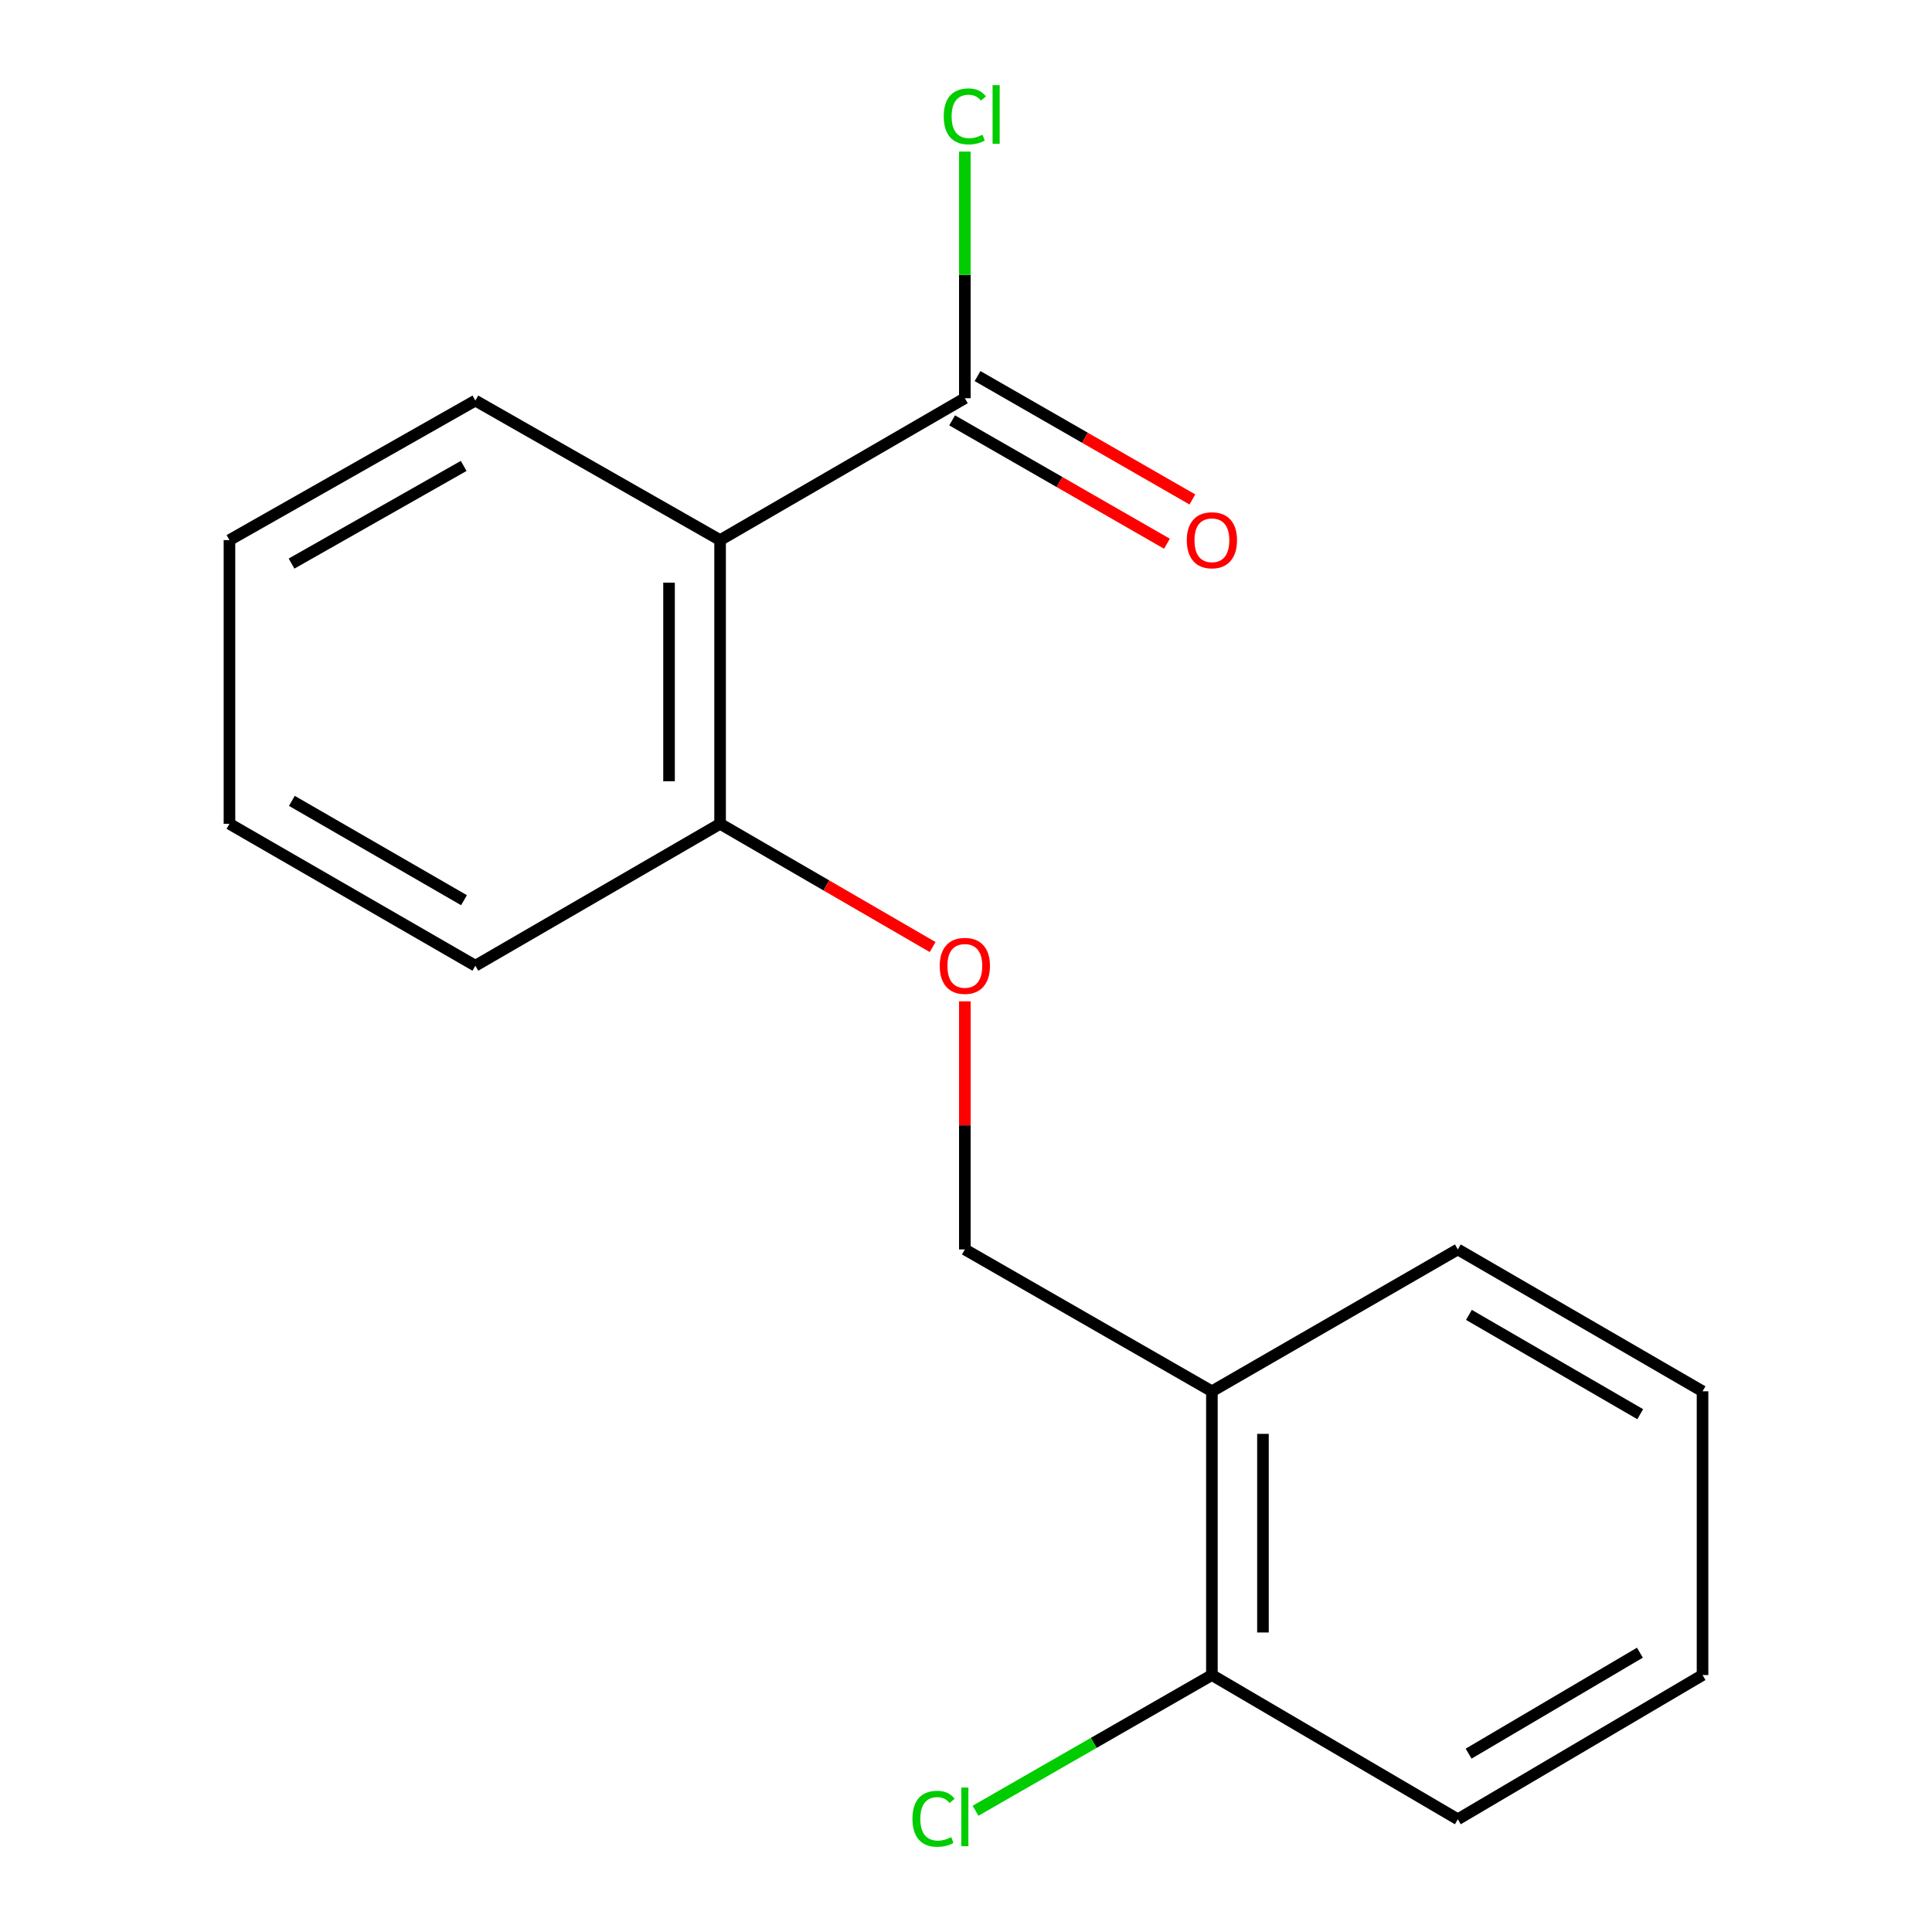 <?xml version='1.0' encoding='iso-8859-1'?>
<svg version='1.1' baseProfile='full'
              xmlns='http://www.w3.org/2000/svg'
                      xmlns:rdkit='http://www.rdkit.org/xml'
                      xmlns:xlink='http://www.w3.org/1999/xlink'
                  xml:space='preserve'
width='1000px' height='1000px' viewBox='0 0 1000 1000'>
<!-- END OF HEADER -->
<rect style='opacity:1.0;fill:#FFFFFF;stroke:none' width='1000' height='1000' x='0' y='0'> </rect>
<path class='bond-0' d='M 372.722,279.553 L 499.398,206.12' style='fill:none;fill-rule:evenodd;stroke:#000000;stroke-width:6px;stroke-linecap:butt;stroke-linejoin:miter;stroke-opacity:1' />
<path class='bond-1' d='M 372.722,279.553 L 372.722,426.404' style='fill:none;fill-rule:evenodd;stroke:#000000;stroke-width:6px;stroke-linecap:butt;stroke-linejoin:miter;stroke-opacity:1' />
<path class='bond-1' d='M 346.292,301.58 L 346.292,404.376' style='fill:none;fill-rule:evenodd;stroke:#000000;stroke-width:6px;stroke-linecap:butt;stroke-linejoin:miter;stroke-opacity:1' />
<path class='bond-9' d='M 372.722,279.553 L 246.047,207.339' style='fill:none;fill-rule:evenodd;stroke:#000000;stroke-width:6px;stroke-linecap:butt;stroke-linejoin:miter;stroke-opacity:1' />
<path class='bond-5' d='M 492.817,217.58 L 548.414,249.505' style='fill:none;fill-rule:evenodd;stroke:#000000;stroke-width:6px;stroke-linecap:butt;stroke-linejoin:miter;stroke-opacity:1' />
<path class='bond-5' d='M 548.414,249.505 L 604.01,281.431' style='fill:none;fill-rule:evenodd;stroke:#FF0000;stroke-width:6px;stroke-linecap:butt;stroke-linejoin:miter;stroke-opacity:1' />
<path class='bond-5' d='M 505.979,194.66 L 561.575,226.585' style='fill:none;fill-rule:evenodd;stroke:#000000;stroke-width:6px;stroke-linecap:butt;stroke-linejoin:miter;stroke-opacity:1' />
<path class='bond-5' d='M 561.575,226.585 L 617.172,258.51' style='fill:none;fill-rule:evenodd;stroke:#FF0000;stroke-width:6px;stroke-linecap:butt;stroke-linejoin:miter;stroke-opacity:1' />
<path class='bond-7' d='M 499.398,206.12 L 499.398,142.293' style='fill:none;fill-rule:evenodd;stroke:#000000;stroke-width:6px;stroke-linecap:butt;stroke-linejoin:miter;stroke-opacity:1' />
<path class='bond-7' d='M 499.398,142.293 L 499.398,78.466' style='fill:none;fill-rule:evenodd;stroke:#00CC00;stroke-width:6px;stroke-linecap:butt;stroke-linejoin:miter;stroke-opacity:1' />
<path class='bond-3' d='M 372.722,426.404 L 427.73,458.297' style='fill:none;fill-rule:evenodd;stroke:#000000;stroke-width:6px;stroke-linecap:butt;stroke-linejoin:miter;stroke-opacity:1' />
<path class='bond-3' d='M 427.73,458.297 L 482.737,490.191' style='fill:none;fill-rule:evenodd;stroke:#FF0000;stroke-width:6px;stroke-linecap:butt;stroke-linejoin:miter;stroke-opacity:1' />
<path class='bond-11' d='M 372.722,426.404 L 246.047,499.851' style='fill:none;fill-rule:evenodd;stroke:#000000;stroke-width:6px;stroke-linecap:butt;stroke-linejoin:miter;stroke-opacity:1' />
<path class='bond-2' d='M 627.278,720.135 L 499.398,646.702' style='fill:none;fill-rule:evenodd;stroke:#000000;stroke-width:6px;stroke-linecap:butt;stroke-linejoin:miter;stroke-opacity:1' />
<path class='bond-6' d='M 627.278,720.135 L 627.278,867' style='fill:none;fill-rule:evenodd;stroke:#000000;stroke-width:6px;stroke-linecap:butt;stroke-linejoin:miter;stroke-opacity:1' />
<path class='bond-6' d='M 653.708,742.165 L 653.708,844.971' style='fill:none;fill-rule:evenodd;stroke:#000000;stroke-width:6px;stroke-linecap:butt;stroke-linejoin:miter;stroke-opacity:1' />
<path class='bond-10' d='M 627.278,720.135 L 754.57,646.702' style='fill:none;fill-rule:evenodd;stroke:#000000;stroke-width:6px;stroke-linecap:butt;stroke-linejoin:miter;stroke-opacity:1' />
<path class='bond-4' d='M 499.398,518.282 L 499.398,582.492' style='fill:none;fill-rule:evenodd;stroke:#FF0000;stroke-width:6px;stroke-linecap:butt;stroke-linejoin:miter;stroke-opacity:1' />
<path class='bond-4' d='M 499.398,582.492 L 499.398,646.702' style='fill:none;fill-rule:evenodd;stroke:#000000;stroke-width:6px;stroke-linecap:butt;stroke-linejoin:miter;stroke-opacity:1' />
<path class='bond-8' d='M 627.278,867 L 566.101,902.123' style='fill:none;fill-rule:evenodd;stroke:#000000;stroke-width:6px;stroke-linecap:butt;stroke-linejoin:miter;stroke-opacity:1' />
<path class='bond-8' d='M 566.101,902.123 L 504.924,937.246' style='fill:none;fill-rule:evenodd;stroke:#00CC00;stroke-width:6px;stroke-linecap:butt;stroke-linejoin:miter;stroke-opacity:1' />
<path class='bond-12' d='M 627.278,867 L 754.57,941.652' style='fill:none;fill-rule:evenodd;stroke:#000000;stroke-width:6px;stroke-linecap:butt;stroke-linejoin:miter;stroke-opacity:1' />
<path class='bond-13' d='M 246.047,207.339 L 118.769,279.553' style='fill:none;fill-rule:evenodd;stroke:#000000;stroke-width:6px;stroke-linecap:butt;stroke-linejoin:miter;stroke-opacity:1' />
<path class='bond-13' d='M 239.998,241.159 L 150.904,291.709' style='fill:none;fill-rule:evenodd;stroke:#000000;stroke-width:6px;stroke-linecap:butt;stroke-linejoin:miter;stroke-opacity:1' />
<path class='bond-14' d='M 754.57,646.702 L 881.231,720.135' style='fill:none;fill-rule:evenodd;stroke:#000000;stroke-width:6px;stroke-linecap:butt;stroke-linejoin:miter;stroke-opacity:1' />
<path class='bond-14' d='M 760.313,680.583 L 848.975,731.986' style='fill:none;fill-rule:evenodd;stroke:#000000;stroke-width:6px;stroke-linecap:butt;stroke-linejoin:miter;stroke-opacity:1' />
<path class='bond-17' d='M 246.047,499.851 L 118.769,426.404' style='fill:none;fill-rule:evenodd;stroke:#000000;stroke-width:6px;stroke-linecap:butt;stroke-linejoin:miter;stroke-opacity:1' />
<path class='bond-17' d='M 240.165,465.942 L 151.071,414.528' style='fill:none;fill-rule:evenodd;stroke:#000000;stroke-width:6px;stroke-linecap:butt;stroke-linejoin:miter;stroke-opacity:1' />
<path class='bond-18' d='M 754.57,941.652 L 881.231,867' style='fill:none;fill-rule:evenodd;stroke:#000000;stroke-width:6px;stroke-linecap:butt;stroke-linejoin:miter;stroke-opacity:1' />
<path class='bond-18' d='M 760.149,907.684 L 848.812,855.428' style='fill:none;fill-rule:evenodd;stroke:#000000;stroke-width:6px;stroke-linecap:butt;stroke-linejoin:miter;stroke-opacity:1' />
<path class='bond-16' d='M 118.769,279.553 L 118.769,426.404' style='fill:none;fill-rule:evenodd;stroke:#000000;stroke-width:6px;stroke-linecap:butt;stroke-linejoin:miter;stroke-opacity:1' />
<path class='bond-15' d='M 881.231,720.135 L 881.231,867' style='fill:none;fill-rule:evenodd;stroke:#000000;stroke-width:6px;stroke-linecap:butt;stroke-linejoin:miter;stroke-opacity:1' />
<path  class='atom-4' d='M 486.398 499.931
Q 486.398 493.131, 489.758 489.331
Q 493.118 485.531, 499.398 485.531
Q 505.678 485.531, 509.038 489.331
Q 512.398 493.131, 512.398 499.931
Q 512.398 506.811, 508.998 510.731
Q 505.598 514.611, 499.398 514.611
Q 493.158 514.611, 489.758 510.731
Q 486.398 506.851, 486.398 499.931
M 499.398 511.411
Q 503.718 511.411, 506.038 508.531
Q 508.398 505.611, 508.398 499.931
Q 508.398 494.371, 506.038 491.571
Q 503.718 488.731, 499.398 488.731
Q 495.078 488.731, 492.718 491.531
Q 490.398 494.331, 490.398 499.931
Q 490.398 505.651, 492.718 508.531
Q 495.078 511.411, 499.398 511.411
' fill='#FF0000'/>
<path  class='atom-6' d='M 614.278 279.633
Q 614.278 272.833, 617.638 269.033
Q 620.998 265.233, 627.278 265.233
Q 633.558 265.233, 636.918 269.033
Q 640.278 272.833, 640.278 279.633
Q 640.278 286.513, 636.878 290.433
Q 633.478 294.313, 627.278 294.313
Q 621.038 294.313, 617.638 290.433
Q 614.278 286.553, 614.278 279.633
M 627.278 291.113
Q 631.598 291.113, 633.918 288.233
Q 636.278 285.313, 636.278 279.633
Q 636.278 274.073, 633.918 271.273
Q 631.598 268.433, 627.278 268.433
Q 622.958 268.433, 620.598 271.233
Q 618.278 274.033, 618.278 279.633
Q 618.278 285.353, 620.598 288.233
Q 622.958 291.113, 627.278 291.113
' fill='#FF0000'/>
<path  class='atom-8' d='M 488.478 60.234
Q 488.478 53.194, 491.758 49.514
Q 495.078 45.794, 501.358 45.794
Q 507.198 45.794, 510.318 49.914
L 507.678 52.074
Q 505.398 49.074, 501.358 49.074
Q 497.078 49.074, 494.798 51.954
Q 492.558 54.794, 492.558 60.234
Q 492.558 65.834, 494.878 68.714
Q 497.238 71.594, 501.798 71.594
Q 504.918 71.594, 508.558 69.714
L 509.678 72.714
Q 508.198 73.674, 505.958 74.234
Q 503.718 74.794, 501.238 74.794
Q 495.078 74.794, 491.758 71.034
Q 488.478 67.274, 488.478 60.234
' fill='#00CC00'/>
<path  class='atom-8' d='M 513.758 44.074
L 517.438 44.074
L 517.438 74.434
L 513.758 74.434
L 513.758 44.074
' fill='#00CC00'/>
<path  class='atom-9' d='M 472.278 941.399
Q 472.278 934.359, 475.558 930.679
Q 478.878 926.959, 485.158 926.959
Q 490.998 926.959, 494.118 931.079
L 491.478 933.239
Q 489.198 930.239, 485.158 930.239
Q 480.878 930.239, 478.598 933.119
Q 476.358 935.959, 476.358 941.399
Q 476.358 946.999, 478.678 949.879
Q 481.038 952.759, 485.598 952.759
Q 488.718 952.759, 492.358 950.879
L 493.478 953.879
Q 491.998 954.839, 489.758 955.399
Q 487.518 955.959, 485.038 955.959
Q 478.878 955.959, 475.558 952.199
Q 472.278 948.439, 472.278 941.399
' fill='#00CC00'/>
<path  class='atom-9' d='M 497.558 925.239
L 501.238 925.239
L 501.238 955.599
L 497.558 955.599
L 497.558 925.239
' fill='#00CC00'/>
</svg>
